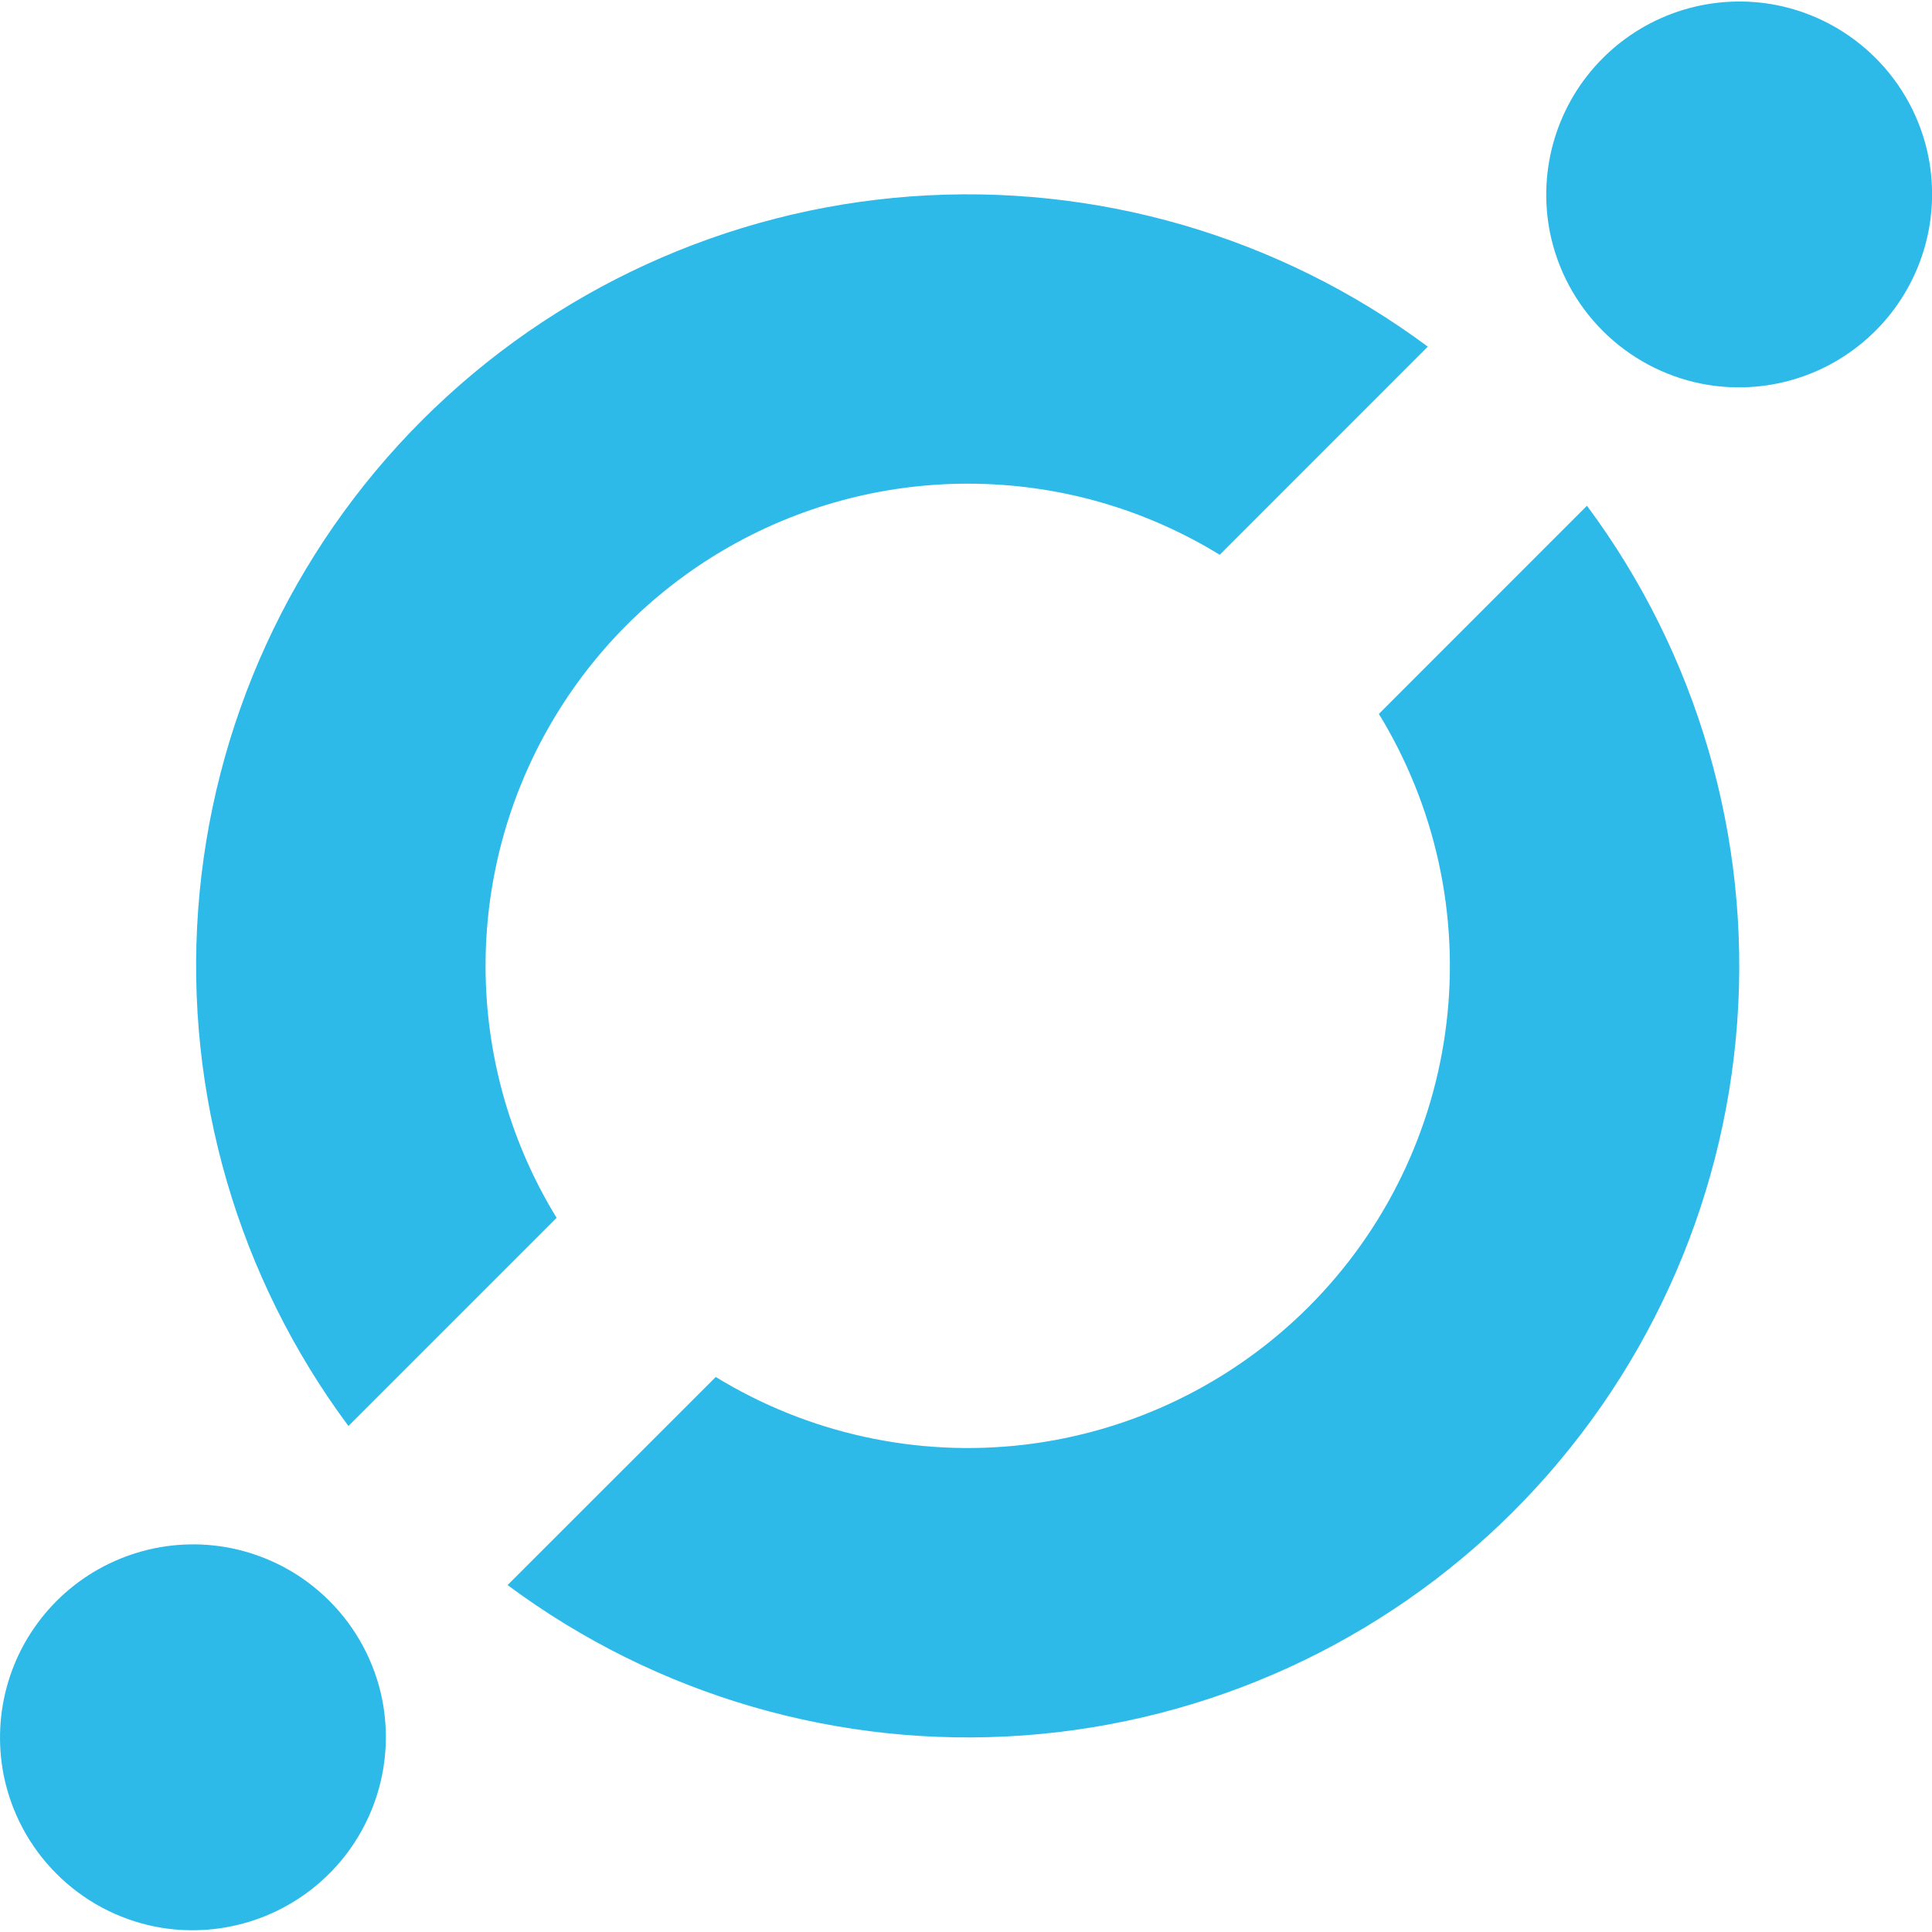 <svg width="40" height="40" viewBox="0 0 40 40" fill="none" xmlns="http://www.w3.org/2000/svg">
<g clip-path="url(#clip0_2729_1625)">
<path d="M3.213 39.889C2.438 39.734 1.727 39.353 1.169 38.794C0.611 38.236 0.231 37.525 0.076 36.751C-0.051 36.106 -0.018 35.44 0.173 34.811C0.364 34.183 0.707 33.611 1.172 33.146C1.636 32.682 2.208 32.339 2.837 32.148C3.465 31.956 4.131 31.923 4.776 32.051C5.55 32.206 6.261 32.586 6.819 33.144C7.377 33.702 7.758 34.413 7.913 35.187C8.04 35.832 8.007 36.498 7.816 37.127C7.625 37.755 7.282 38.327 6.817 38.792C6.352 39.256 5.781 39.599 5.152 39.79C4.523 39.981 3.857 40.016 3.213 39.889ZM35.226 7.944C34.452 7.789 33.741 7.408 33.183 6.85C32.625 6.292 32.244 5.581 32.089 4.807C31.962 4.163 31.995 3.497 32.186 2.868C32.377 2.239 32.72 1.667 33.185 1.203C33.65 0.738 34.221 0.395 34.85 0.204C35.479 0.013 36.145 -0.02 36.789 0.107C37.563 0.262 38.274 0.643 38.832 1.201C39.391 1.759 39.771 2.47 39.926 3.244C40.053 3.888 40.02 4.555 39.829 5.183C39.638 5.812 39.295 6.384 38.83 6.848C38.366 7.313 37.794 7.656 37.165 7.847C36.537 8.038 35.871 8.071 35.226 7.944ZM20.036 10.014C21.948 10.014 23.734 10.554 25.253 11.486L29.561 7.177C26.485 4.89 22.689 3.786 18.866 4.066C15.043 4.346 11.449 5.991 8.738 8.701C6.028 11.412 4.383 15.006 4.103 18.829C3.823 22.652 4.927 26.448 7.214 29.524L11.524 25.214C10.597 23.701 10.09 21.968 10.055 20.194C10.02 18.419 10.459 16.668 11.326 15.12C12.193 13.571 13.457 12.282 14.988 11.384C16.519 10.487 18.261 10.014 20.036 10.014ZM28.548 14.781C29.719 16.693 30.213 18.943 29.949 21.17C29.686 23.397 28.68 25.47 27.095 27.056C25.509 28.641 23.436 29.647 21.209 29.911C18.982 30.174 16.731 29.68 14.819 28.509L10.509 32.817C13.585 35.104 17.381 36.209 21.204 35.929C25.027 35.649 28.622 34.004 31.332 31.293C34.042 28.583 35.688 24.988 35.967 21.165C36.247 17.343 35.143 13.547 32.856 10.471L28.548 14.781Z" fill="#2DBAE8"/>
</g>
<defs>
<clipPath id="clip0_2729_1625">
<rect width="40" height="40" fill="white"/>
</clipPath>
</defs>
</svg>
